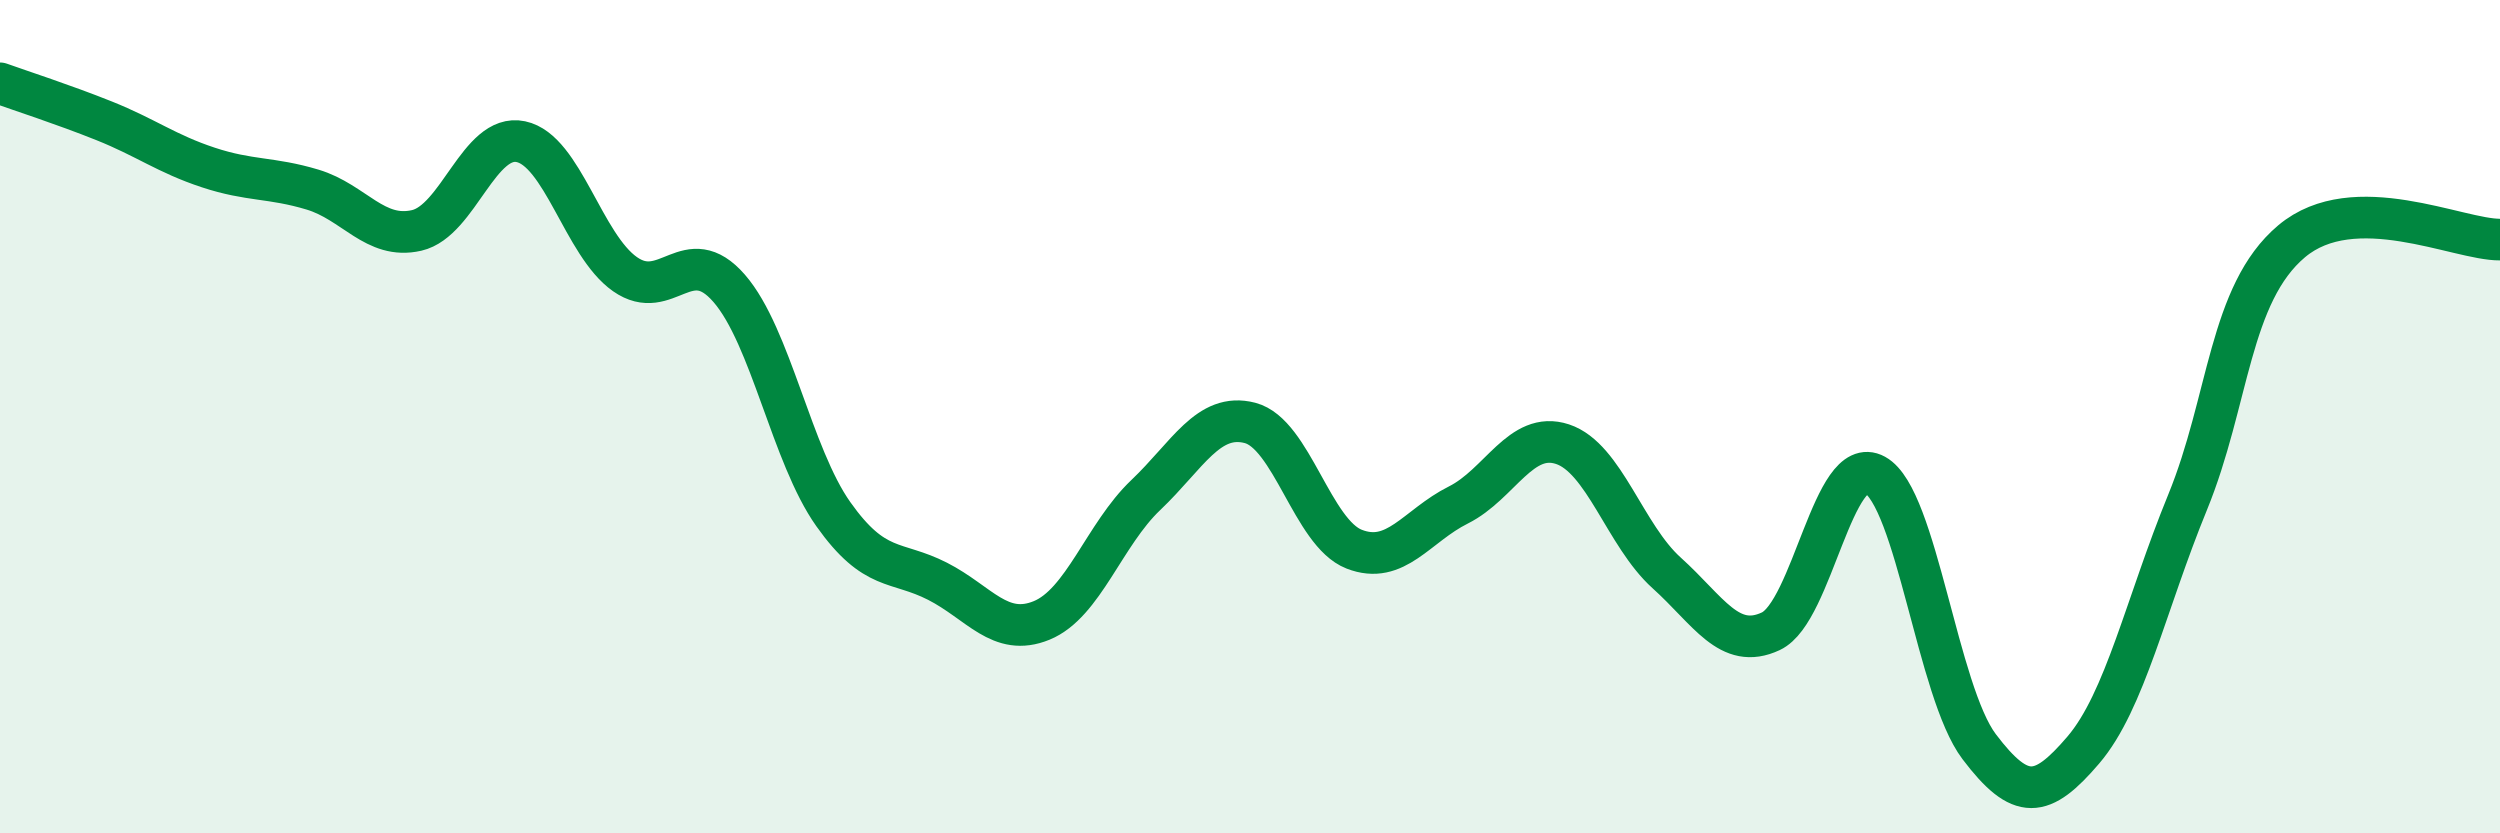 
    <svg width="60" height="20" viewBox="0 0 60 20" xmlns="http://www.w3.org/2000/svg">
      <path
        d="M 0,2 C 0.5,2.18 1.5,2.5 2.5,2.9 C 3.5,3.3 4,3.69 5,4.02 C 6,4.35 6.5,4.25 7.5,4.55 C 8.5,4.85 9,5.76 10,5.53 C 11,5.3 11.5,3.19 12.5,3.4 C 13.5,3.61 14,5.88 15,6.58 C 16,7.28 16.5,5.77 17.5,6.92 C 18.5,8.07 19,10.93 20,12.34 C 21,13.75 21.5,13.44 22.5,13.95 C 23.5,14.46 24,15.3 25,14.89 C 26,14.48 26.5,12.83 27.5,11.88 C 28.5,10.93 29,9.89 30,10.15 C 31,10.41 31.5,12.79 32.5,13.18 C 33.5,13.57 34,12.62 35,12.12 C 36,11.62 36.5,10.33 37.5,10.66 C 38.5,10.99 39,12.85 40,13.75 C 41,14.65 41.5,15.62 42.5,15.15 C 43.5,14.68 44,10.85 45,11.4 C 46,11.95 46.5,16.6 47.5,17.92 C 48.5,19.24 49,19.17 50,18 C 51,16.83 51.5,14.5 52.5,12.06 C 53.5,9.62 53.5,7.05 55,5.79 C 56.5,4.53 59,5.76 60,5.75L60 20L0 20Z"
        fill="#008740"
        opacity="0.1"
        stroke-linecap="round"
        stroke-linejoin="round"
      />
      <path
        d="M 0,2 C 0.5,2.18 1.5,2.5 2.5,2.9 C 3.5,3.3 4,3.69 5,4.02 C 6,4.35 6.5,4.25 7.5,4.55 C 8.5,4.85 9,5.76 10,5.53 C 11,5.3 11.5,3.19 12.5,3.4 C 13.5,3.61 14,5.88 15,6.58 C 16,7.28 16.5,5.77 17.5,6.92 C 18.5,8.07 19,10.93 20,12.34 C 21,13.75 21.5,13.44 22.5,13.95 C 23.5,14.46 24,15.3 25,14.89 C 26,14.48 26.5,12.83 27.5,11.88 C 28.5,10.93 29,9.89 30,10.15 C 31,10.41 31.5,12.79 32.5,13.18 C 33.5,13.57 34,12.62 35,12.12 C 36,11.62 36.5,10.33 37.5,10.66 C 38.5,10.99 39,12.85 40,13.75 C 41,14.65 41.5,15.62 42.5,15.15 C 43.5,14.68 44,10.85 45,11.4 C 46,11.95 46.5,16.6 47.5,17.92 C 48.5,19.24 49,19.17 50,18 C 51,16.83 51.5,14.5 52.5,12.06 C 53.5,9.62 53.5,7.05 55,5.79 C 56.5,4.53 59,5.76 60,5.75"
        stroke="#008740"
        stroke-width="1"
        fill="none"
        stroke-linecap="round"
        stroke-linejoin="round"
      />
    </svg>
  